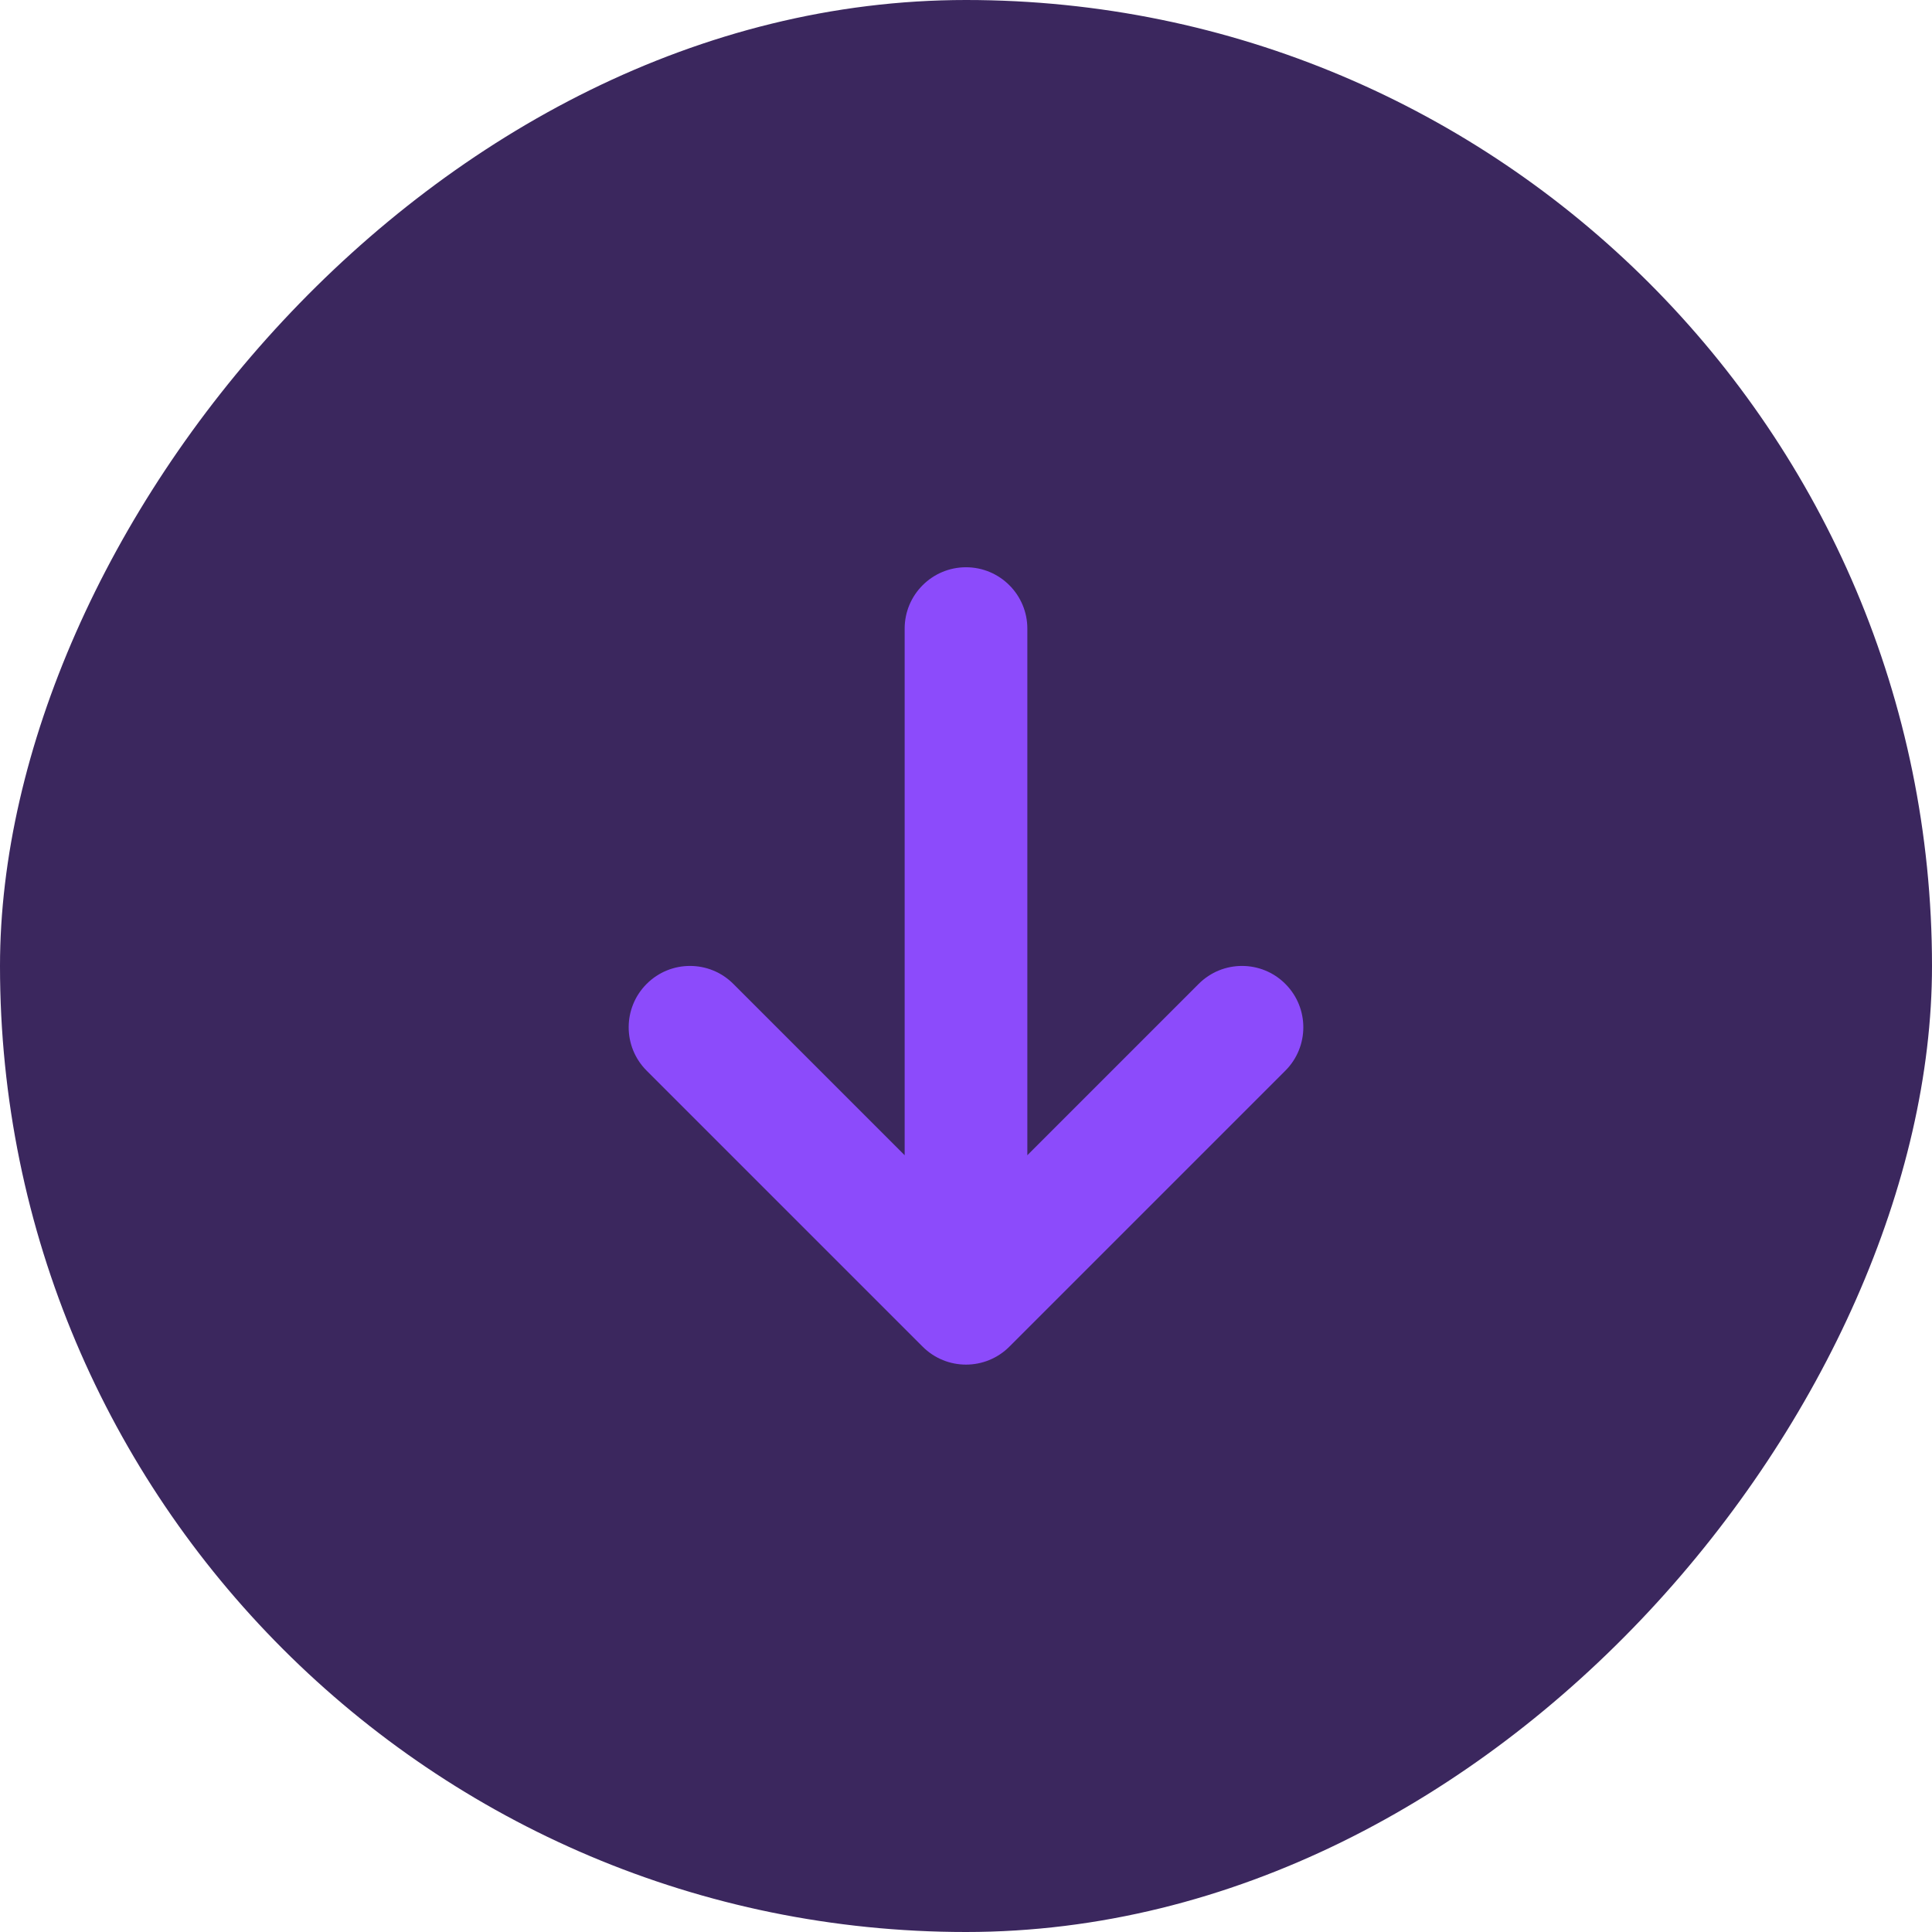 <svg width="36" height="36" viewBox="0 0 36 36" fill="none" xmlns="http://www.w3.org/2000/svg">
<rect width="36" height="36" rx="18" transform="matrix(1 0 0 -1 0 36)" fill="#3B275E"/>
<path fill-rule="evenodd" clip-rule="evenodd" d="M17.192 25.093C17.638 25.539 18.362 25.539 18.808 25.093L23.951 19.95C24.397 19.504 24.397 18.78 23.951 18.334C23.505 17.887 22.781 17.887 22.335 18.334L19.143 21.526V11.713C19.143 11.082 18.631 10.57 18 10.57C17.369 10.57 16.857 11.082 16.857 11.713V21.526L13.665 18.334C13.219 17.887 12.495 17.887 12.049 18.334C11.603 18.78 11.603 19.504 12.049 19.95L17.192 25.093Z" fill="#8C4BFB"/>
</svg>

